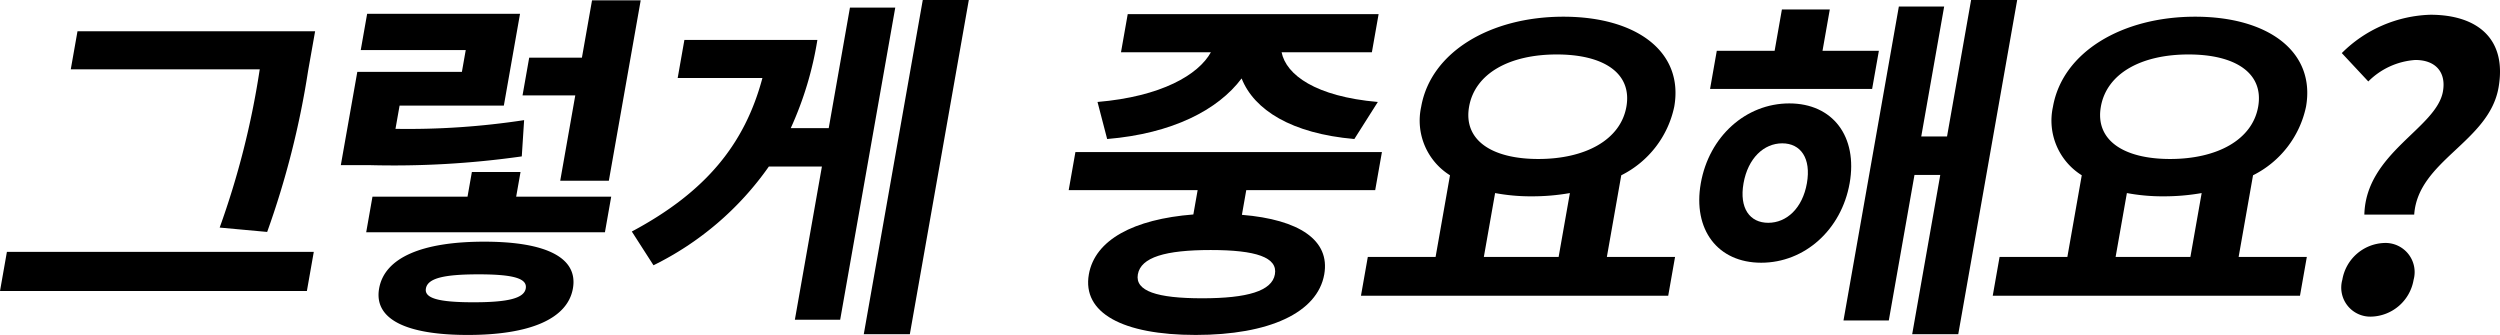 <svg id="グループ_20047" data-name="グループ 20047" xmlns="http://www.w3.org/2000/svg" xmlns:xlink="http://www.w3.org/1999/xlink" width="249.663" height="33.449" viewBox="0 0 249.663 33.449">
  <defs>
    <clipPath id="clip-path">
      <rect id="長方形_8799" data-name="長方形 8799" width="249.663" height="33.449" fill="none"/>
    </clipPath>
  </defs>
  <g id="グループ_20046" data-name="グループ 20046" transform="translate(0 0)" clip-path="url(#clip-path)">
    <path id="パス_42420" data-name="パス 42420" d="M31.337,27.963l-.69,3.914H0l.69-3.914ZM25.942,9.735H7.068l.671-3.8h23.73l-.7,3.95a86.711,86.711,0,0,1-4.088,16.09l-4.743-.435A83.128,83.128,0,0,0,25.916,9.88Z" transform="translate(0 -2.813)"/>
    <path id="パス_42421" data-name="パス 42421" d="M82.825,15.652a90.894,90.894,0,0,1-15.311.869H64.754L66.4,7.208H76.845l.383-2.175H66.743l.639-3.624H82.65l-1.616,9.169H70.622L70.212,12.9a76.68,76.68,0,0,0,12.846-.87Zm8.93,4.022-.626,3.552H67.288l.626-3.552h9.492l.435-2.464H82.7l-.435,2.464ZM87.93,28.843c-.537,3.044-4.313,4.639-10.494,4.639-6.218,0-9.395-1.595-8.858-4.639.544-3.08,4.283-4.675,10.5-4.675,6.181,0,9.395,1.595,8.852,4.675m-4.709,0c.179-1.014-1.259-1.413-4.718-1.413-3.5,0-5.074.4-5.253,1.413-.172.979,1.266,1.377,4.761,1.377,3.458,0,5.037-.4,5.21-1.377m4.945-19.28H82.9l.665-3.769H88.83L89.84.069H94.7L91.52,18.08H86.664Z" transform="translate(-30.717 -0.033)"/>
    <path id="パス_42422" data-name="パス 42422" d="M141.819.761h4.525l-5.5,31.166h-4.525l2.7-15.294h-5.3A30.487,30.487,0,0,1,122.2,26.491l-2.165-3.37c7.473-3.986,11.3-8.806,13.042-15.329h-8.462l.671-3.805h13.281a34.238,34.238,0,0,1-2.657,8.806H139.7ZM153.69,0,147.8,33.377h-4.6L149.091,0Z" transform="translate(-56.939 0)"/>
    <path id="パス_42423" data-name="パス 42423" d="M220.771,20.265l-.434,2.465c5.73.471,8.824,2.537,8.223,5.943-.677,3.841-5.519,6.052-12.84,6.052s-11.346-2.21-10.668-6.052c.607-3.443,4.466-5.509,10.436-5.98l.428-2.428H203.038l.671-3.8h30.61l-.671,3.8Zm-14.855-8.806C212.3,10.916,216,8.741,217.239,6.494h-8.977l.671-3.805h25.055l-.671,3.805H224.3c.45,2.247,3.378,4.422,9.61,4.965l-2.345,3.7c-6.269-.544-10.011-2.9-11.258-6.052-2.359,3.153-6.931,5.508-13.428,6.052Zm11.3,14.786c-4.525,0-6.971.725-7.271,2.428-.294,1.667,1.9,2.392,6.421,2.392s6.972-.725,7.265-2.392c.3-1.7-1.89-2.428-6.415-2.428" transform="translate(-96.313 -1.276)"/>
    <path id="パス_42424" data-name="パス 42424" d="M289.933,27.162l-.684,3.878H258.566l.684-3.878h6.769l1.438-8.154a6.437,6.437,0,0,1-2.876-6.849c.965-5.472,6.919-8.988,14.2-8.988,7.321,0,12.036,3.515,11.071,8.988a9.94,9.94,0,0,1-5.291,6.849l-1.438,8.154Zm-20.569-15c-.582,3.3,2.207,5.219,6.916,5.219s8.212-1.921,8.793-5.219c.588-3.335-2.244-5.219-6.953-5.219s-8.169,1.884-8.757,5.219m1.475,15h7.468l1.125-6.378a21.6,21.6,0,0,1-3.81.326,19.3,19.3,0,0,1-3.659-.326Z" transform="translate(-122.653 -1.504)"/>
    <path id="パス_42425" data-name="パス 42425" d="M337.853,18.3c-.818,4.639-4.49,7.937-8.831,7.937s-6.85-3.3-6.032-7.937c.824-4.675,4.5-7.973,8.838-7.973s6.85,3.3,6.026,7.973M335.145,5.073h5.629L340.1,8.879H323.915l.671-3.805h5.776L331.09.942h4.783ZM333.585,18.3c.441-2.5-.622-3.986-2.461-3.986S327.7,15.8,327.257,18.3s.628,3.95,2.467,3.95,3.42-1.45,3.861-3.95m21-18.3L348.7,33.377h-4.6l2.805-15.91h-2.575L341.765,32H337.24L342.768.652h4.525l-2.288,12.974h2.575L349.983,0Z" transform="translate(-153.139 0)"/>
    <path id="パス_42426" data-name="パス 42426" d="M409.96,27.162l-.684,3.878H378.593l.684-3.878h6.769l1.438-8.154a6.437,6.437,0,0,1-2.876-6.849c.965-5.472,6.92-8.988,14.2-8.988,7.321,0,12.036,3.515,11.071,8.988a9.94,9.94,0,0,1-5.291,6.849l-1.438,8.154Zm-20.569-15c-.582,3.3,2.207,5.219,6.916,5.219s8.212-1.921,8.793-5.219c.588-3.335-2.243-5.219-6.953-5.219s-8.169,1.884-8.757,5.219m1.475,15h7.468l1.125-6.378a21.6,21.6,0,0,1-3.81.326,19.306,19.306,0,0,1-3.658-.326Z" transform="translate(-179.588 -1.504)"/>
    <path id="パス_42427" data-name="パス 42427" d="M444.953,29.269a4.406,4.406,0,0,1,4.188-3.677,2.91,2.91,0,0,1,2.93,3.677,4.414,4.414,0,0,1-4.227,3.678,2.9,2.9,0,0,1-2.892-3.678M455,10.459c.337-1.916-.73-3.142-2.753-3.142a7.325,7.325,0,0,0-4.7,2.145L444.9,6.628A13.065,13.065,0,0,1,453.744,2.8c4.668,0,7.672,2.375,6.808,7.279-.959,5.44-8.052,7.279-8.421,12.681h-4.979c.154-6.168,7.2-8.62,7.848-12.3" transform="translate(-211.036 -1.327)"/>
  </g>
</svg>
